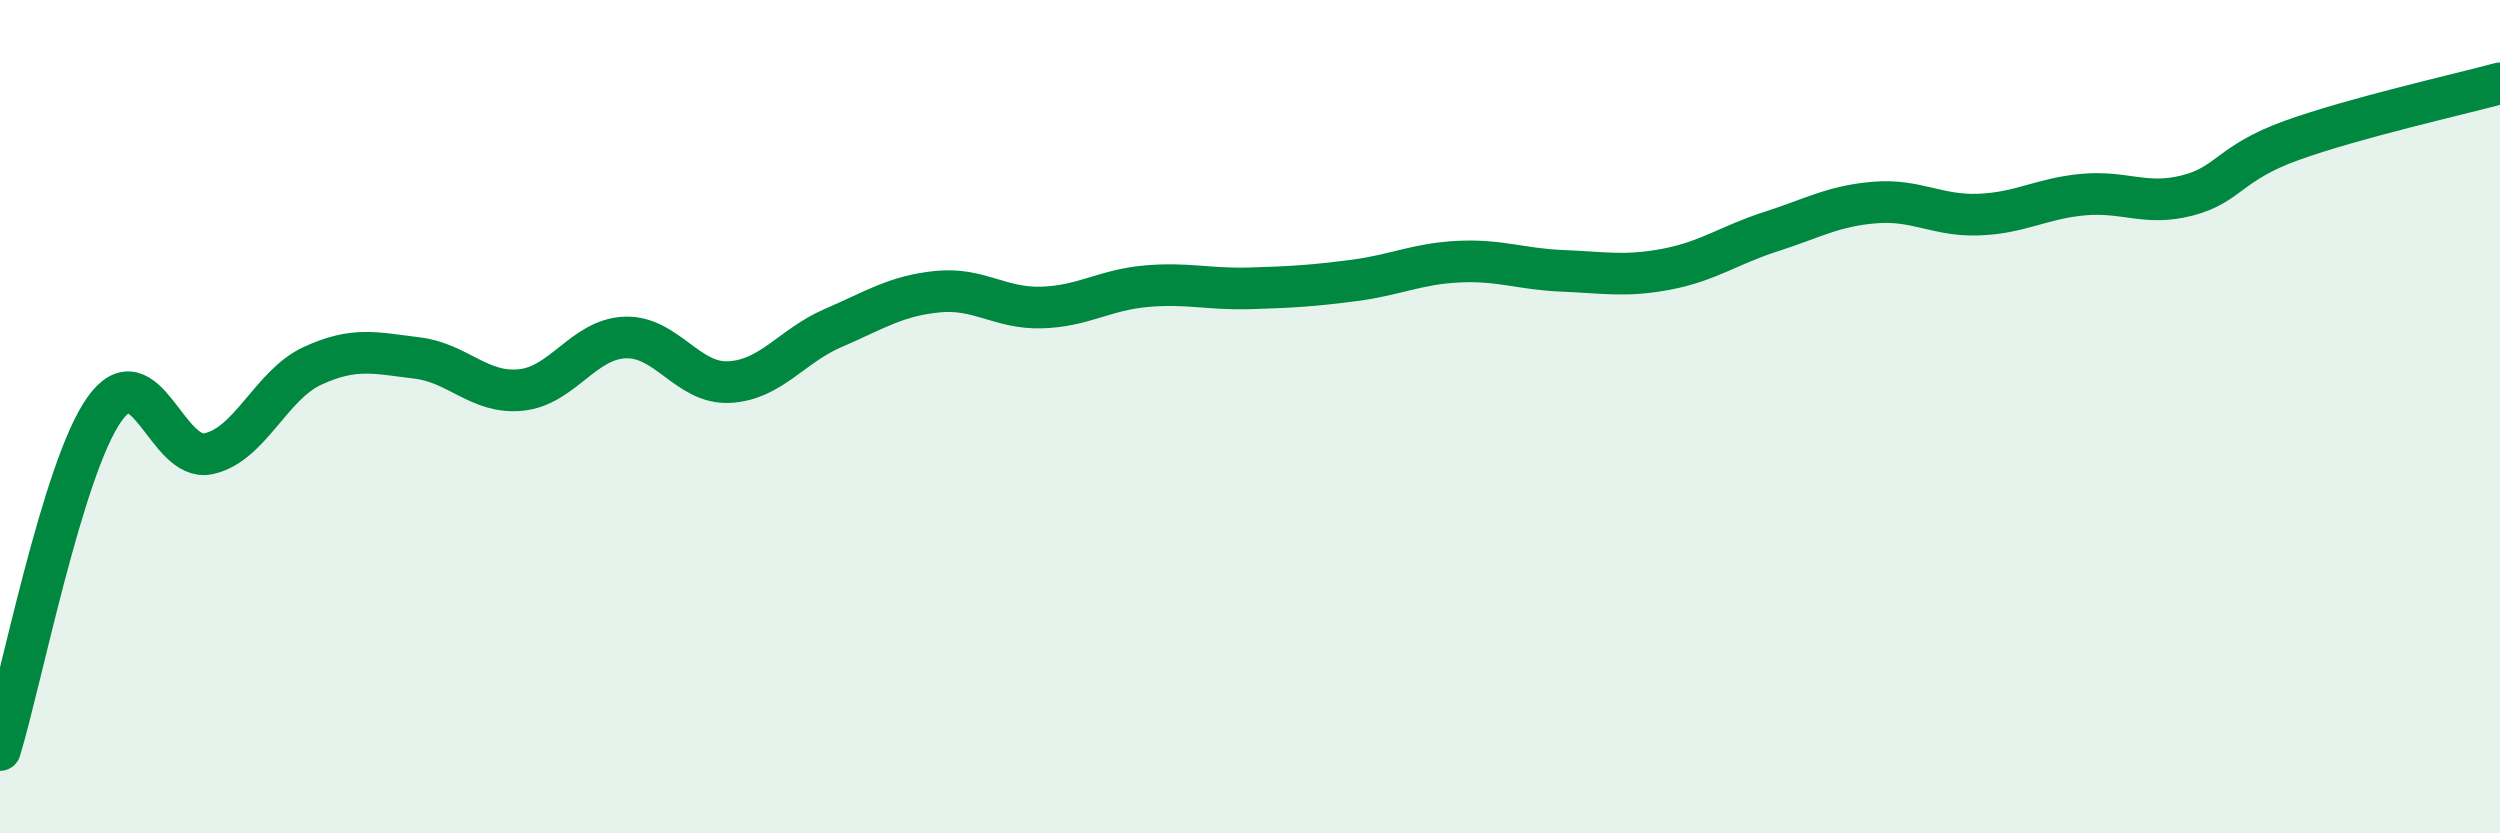 
    <svg width="60" height="20" viewBox="0 0 60 20" xmlns="http://www.w3.org/2000/svg">
      <path
        d="M 0,18 C 0.5,16.37 1.5,11.25 2.5,9.83 C 3.5,8.41 4,11.1 5,10.89 C 6,10.68 6.5,9.24 7.5,8.78 C 8.5,8.32 9,8.47 10,8.59 C 11,8.71 11.5,9.46 12.5,9.36 C 13.5,9.26 14,8.14 15,8.1 C 16,8.06 16.5,9.22 17.5,9.17 C 18.5,9.12 19,8.3 20,7.87 C 21,7.44 21.5,7.1 22.5,7 C 23.5,6.9 24,7.41 25,7.38 C 26,7.35 26.5,6.96 27.5,6.87 C 28.5,6.78 29,6.95 30,6.92 C 31,6.89 31.5,6.86 32.5,6.73 C 33.5,6.6 34,6.33 35,6.28 C 36,6.23 36.5,6.46 37.5,6.5 C 38.5,6.54 39,6.65 40,6.46 C 41,6.27 41.5,5.88 42.5,5.56 C 43.5,5.24 44,4.94 45,4.86 C 46,4.78 46.5,5.19 47.5,5.15 C 48.5,5.11 49,4.76 50,4.67 C 51,4.58 51.5,4.95 52.5,4.69 C 53.5,4.43 53.5,3.91 55,3.37 C 56.5,2.83 59,2.27 60,2L60 20L0 20Z"
        fill="#008740"
        opacity="0.1"
        stroke-linecap="round"
        stroke-linejoin="round"
      />
      <path
        d="M 0,18 C 0.5,16.37 1.5,11.25 2.5,9.83 C 3.5,8.41 4,11.1 5,10.89 C 6,10.68 6.5,9.24 7.5,8.78 C 8.5,8.32 9,8.47 10,8.59 C 11,8.71 11.5,9.46 12.5,9.36 C 13.5,9.26 14,8.14 15,8.1 C 16,8.06 16.5,9.22 17.5,9.17 C 18.5,9.12 19,8.3 20,7.87 C 21,7.44 21.5,7.1 22.5,7 C 23.5,6.9 24,7.41 25,7.38 C 26,7.35 26.5,6.96 27.5,6.87 C 28.5,6.78 29,6.95 30,6.92 C 31,6.89 31.5,6.86 32.5,6.73 C 33.5,6.6 34,6.33 35,6.28 C 36,6.23 36.5,6.46 37.5,6.5 C 38.5,6.54 39,6.65 40,6.46 C 41,6.27 41.5,5.88 42.5,5.56 C 43.5,5.24 44,4.94 45,4.86 C 46,4.78 46.5,5.19 47.5,5.15 C 48.5,5.11 49,4.76 50,4.67 C 51,4.58 51.5,4.95 52.5,4.69 C 53.5,4.43 53.5,3.91 55,3.37 C 56.5,2.83 59,2.27 60,2"
        stroke="#008740"
        stroke-width="1"
        fill="none"
        stroke-linecap="round"
        stroke-linejoin="round"
      />
    </svg>
  